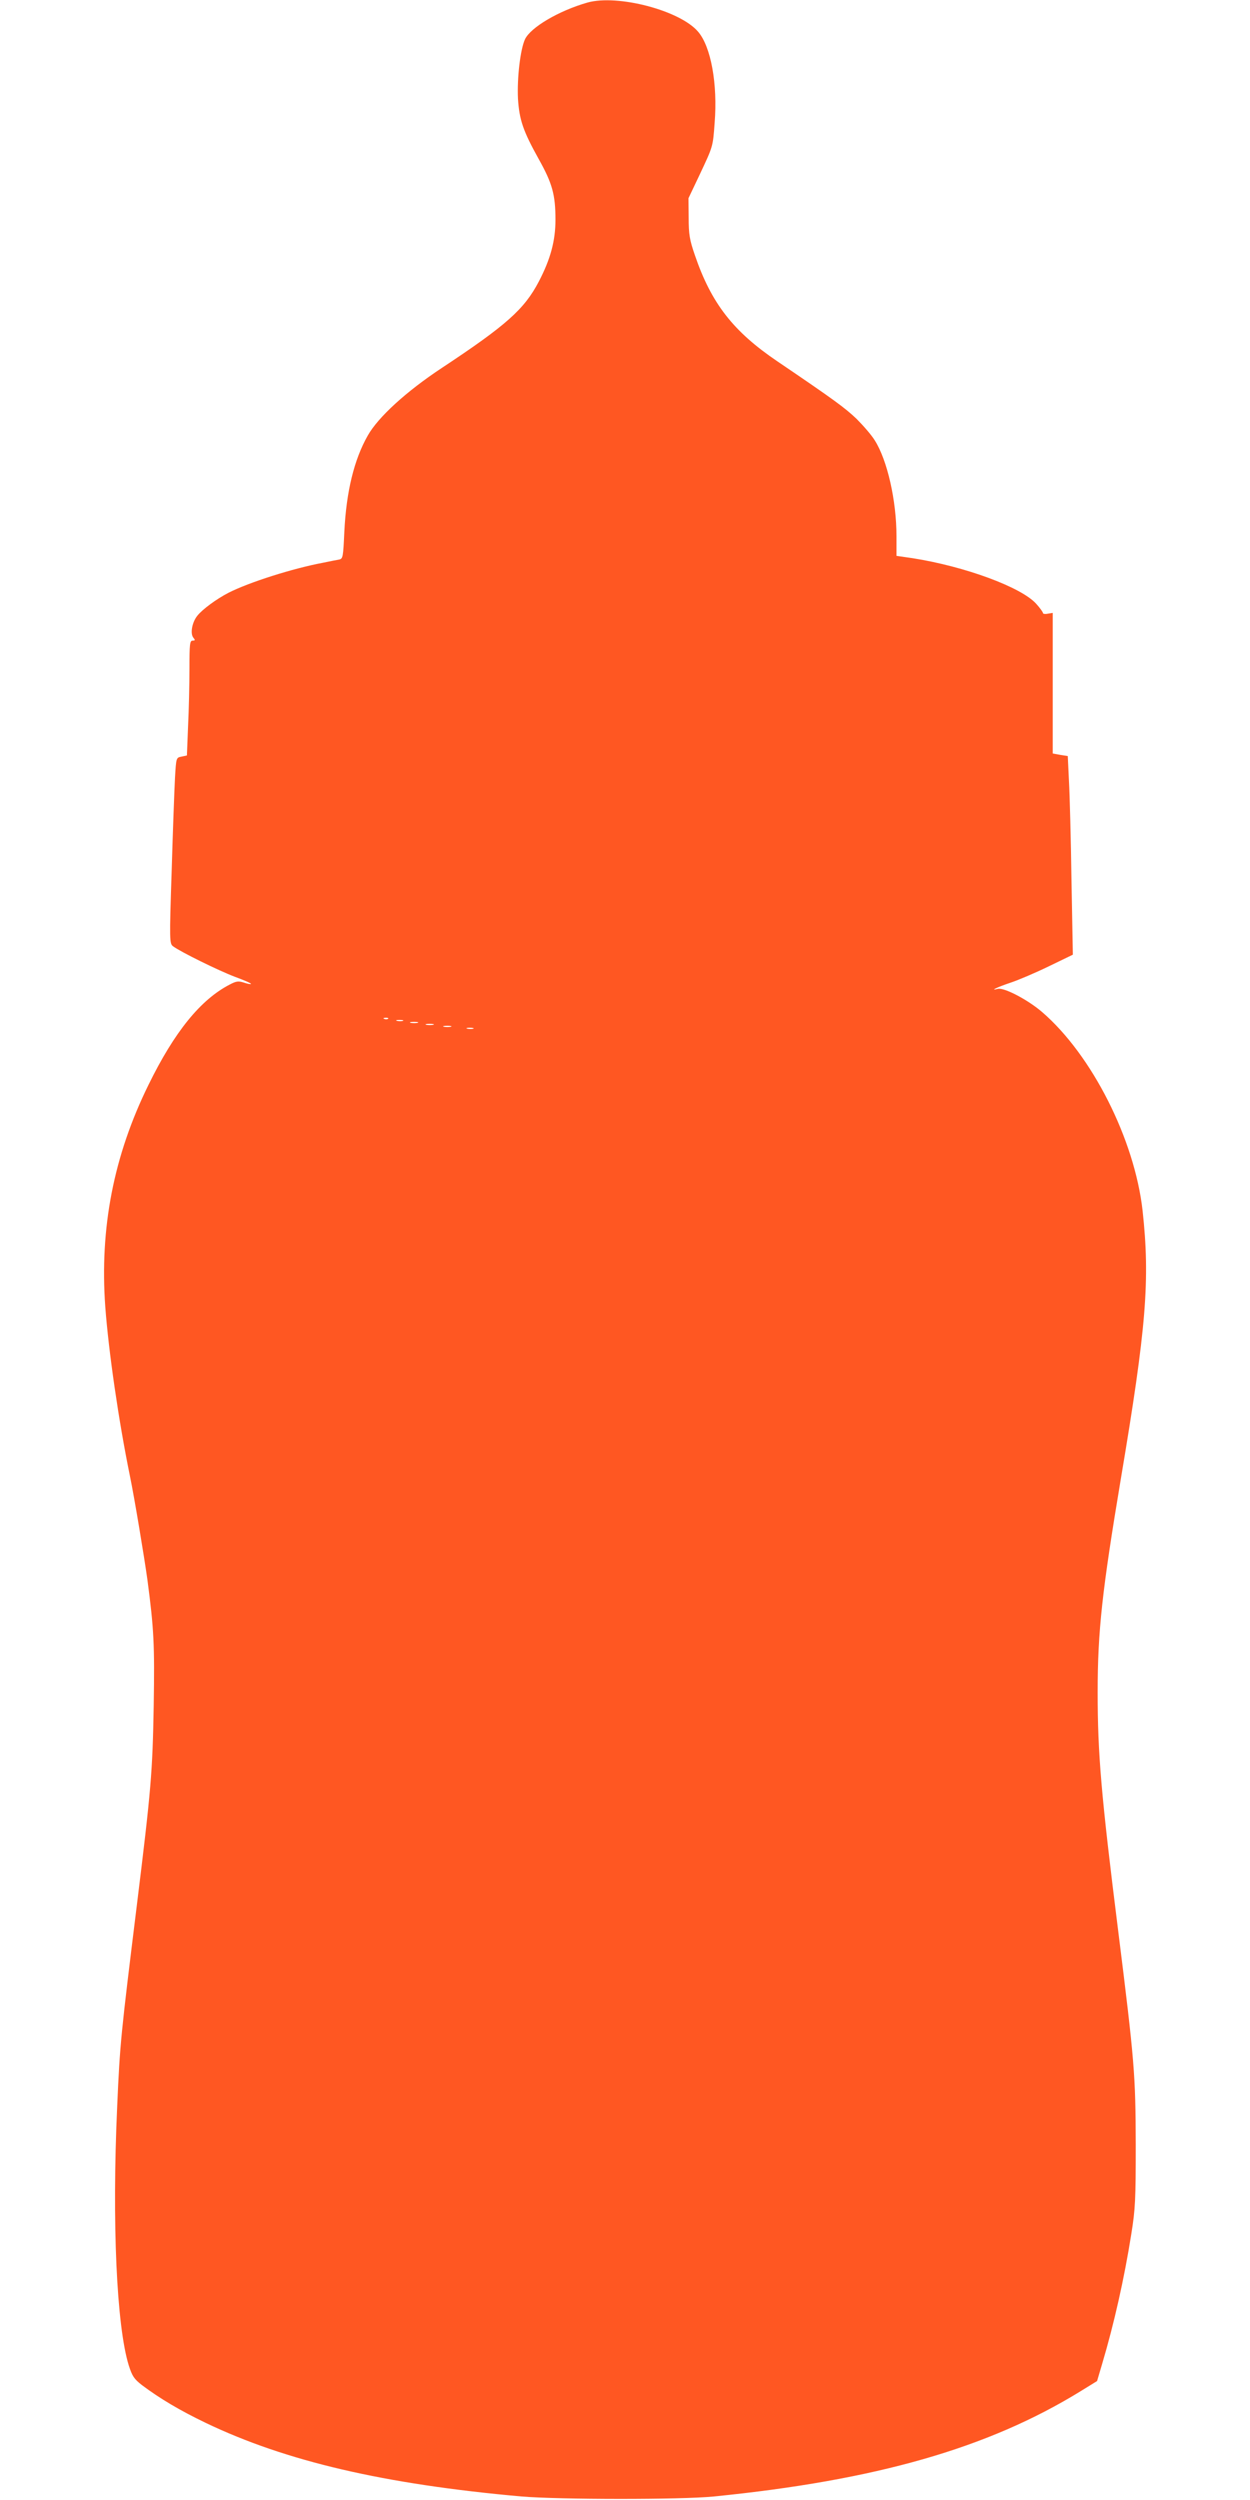 <?xml version="1.0" standalone="no"?>
<!DOCTYPE svg PUBLIC "-//W3C//DTD SVG 20010904//EN"
 "http://www.w3.org/TR/2001/REC-SVG-20010904/DTD/svg10.dtd">
<svg version="1.0" xmlns="http://www.w3.org/2000/svg"
 width="640pt" height="1280pt" viewBox="0 0 640 1280"
 preserveAspectRatio="xMidYMid meet">
<g transform="translate(0,1280) scale(0.1,-0.1)"
fill="#ff5722" stroke="none">
<path d="M3008 12787 c-147 -42 -291 -127 -320 -188 -24 -52 -41 -198 -36
-304 7 -109 26 -165 106 -309 70 -125 86 -183 86 -311 0 -107 -25 -201 -85
-316 -74 -142 -166 -224 -497 -443 -183 -121 -326 -252 -379 -346 -70 -123
-110 -287 -120 -493 -6 -129 -7 -138 -27 -142 -12 -2 -48 -9 -81 -16 -155 -29
-379 -100 -485 -154 -62 -32 -134 -85 -160 -118 -27 -34 -37 -91 -20 -112 10
-12 10 -15 -4 -15 -14 0 -16 -18 -16 -143 0 -79 -3 -212 -7 -294 l-6 -151 -28
-6 c-27 -5 -27 -6 -33 -108 -3 -57 -11 -271 -17 -476 -12 -362 -11 -373 7
-387 39 -29 232 -124 316 -156 49 -18 86 -34 83 -37 -2 -2 -19 1 -36 7 -28 9
-39 8 -73 -10 -149 -77 -283 -242 -416 -514 -178 -362 -250 -732 -221 -1135
17 -229 68 -582 126 -866 23 -111 74 -418 90 -534 33 -250 37 -330 32 -642 -6
-342 -13 -428 -87 -1028 -81 -657 -86 -702 -100 -1025 -27 -597 -3 -1123 59
-1325 18 -56 27 -70 68 -102 92 -69 195 -130 326 -193 411 -197 913 -314 1617
-377 193 -16 814 -17 985 0 829 83 1403 247 1876 538 l86 53 26 88 c61 205
113 436 149 663 21 130 23 179 23 460 -1 357 -6 424 -90 1095 -87 694 -105
905 -105 1220 0 314 23 521 119 1095 130 773 150 1015 111 1372 -41 364 -259
796 -514 1016 -73 63 -195 127 -227 119 -47 -12 0 10 66 32 39 13 126 50 194
83 l124 60 -7 381 c-3 210 -9 439 -13 509 l-6 127 -38 6 -39 7 0 360 0 360
-25 -4 c-14 -3 -25 -1 -25 3 0 5 -16 27 -35 48 -77 85 -365 191 -632 233 l-83
12 0 101 c0 182 -47 389 -111 490 -17 28 -60 77 -94 111 -59 56 -113 96 -405
294 -226 153 -338 297 -422 543 -27 78 -32 107 -32 192 l-1 100 57 120 c69
147 68 142 77 266 16 199 -19 391 -85 467 -93 109 -412 192 -566 149z m-1021
-5203 c-3 -3 -12 -4 -19 -1 -8 3 -5 6 6 6 11 1 17 -2 13 -5z m76 -11 c-7 -2
-21 -2 -30 0 -10 3 -4 5 12 5 17 0 24 -2 18 -5z m75 -10 c-10 -2 -26 -2 -35 0
-10 3 -2 5 17 5 19 0 27 -2 18 -5z m80 -10 c-10 -2 -26 -2 -35 0 -10 3 -2 5
17 5 19 0 27 -2 18 -5z m90 -10 c-10 -2 -26 -2 -35 0 -10 3 -2 5 17 5 19 0 27
-2 18 -5z m115 -10 c-7 -2 -21 -2 -30 0 -10 3 -4 5 12 5 17 0 24 -2 18 -5z"/>
</g>
</svg>
